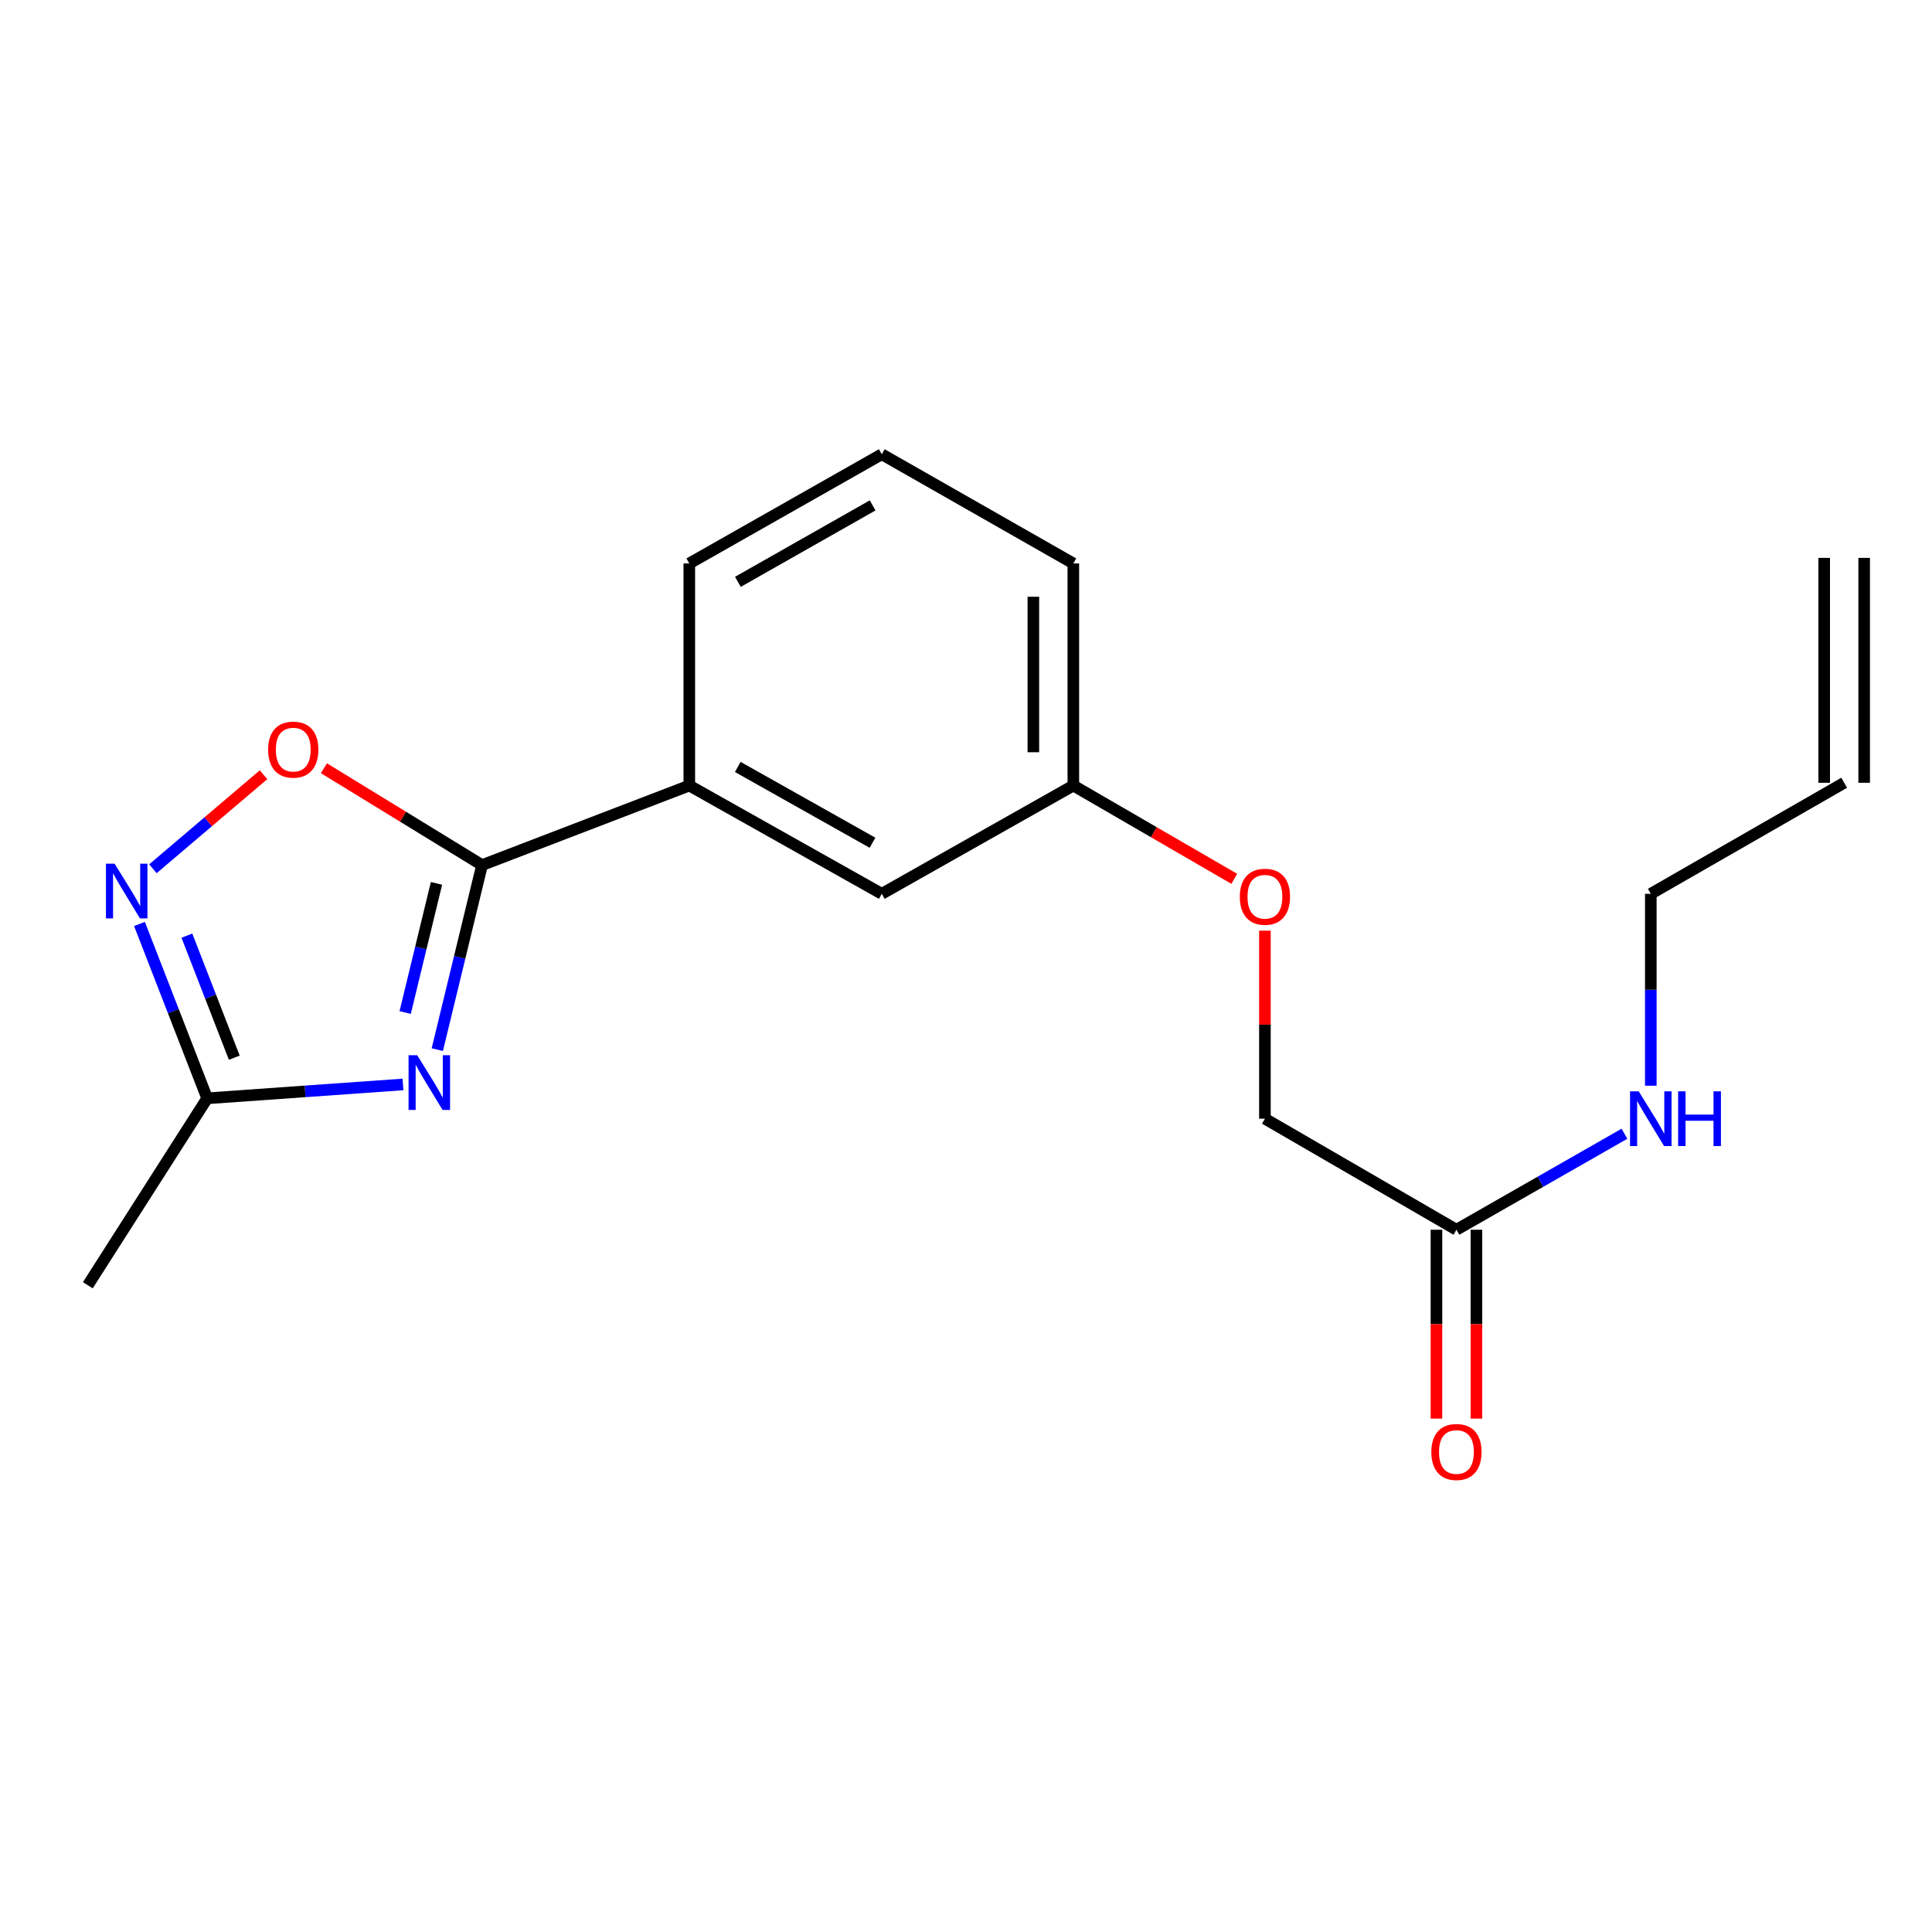 <?xml version='1.0' encoding='iso-8859-1'?>
<svg version='1.1' baseProfile='full'
              xmlns='http://www.w3.org/2000/svg'
                      xmlns:rdkit='http://www.rdkit.org/xml'
                      xmlns:xlink='http://www.w3.org/1999/xlink'
                  xml:space='preserve'
width='1000px' height='1000px' viewBox='0 0 1000 1000'>
<!-- END OF HEADER -->
<rect style='opacity:1.0;fill:#FFFFFF;stroke:none' width='1000' height='1000' x='0' y='0'> </rect>
<path class='bond-0' d='M 226.345,543.287 L 237.925,495.532' style='fill:none;fill-rule:evenodd;stroke:#0000FF;stroke-width:6px;stroke-linecap:butt;stroke-linejoin:miter;stroke-opacity:1' />
<path class='bond-0' d='M 237.925,495.532 L 249.505,447.778' style='fill:none;fill-rule:evenodd;stroke:#000000;stroke-width:6px;stroke-linecap:butt;stroke-linejoin:miter;stroke-opacity:1' />
<path class='bond-0' d='M 209.714,524.085 L 217.82,490.657' style='fill:none;fill-rule:evenodd;stroke:#0000FF;stroke-width:6px;stroke-linecap:butt;stroke-linejoin:miter;stroke-opacity:1' />
<path class='bond-0' d='M 217.82,490.657 L 225.926,457.229' style='fill:none;fill-rule:evenodd;stroke:#000000;stroke-width:6px;stroke-linecap:butt;stroke-linejoin:miter;stroke-opacity:1' />
<path class='bond-3' d='M 208.587,561.308 L 157.915,564.899' style='fill:none;fill-rule:evenodd;stroke:#0000FF;stroke-width:6px;stroke-linecap:butt;stroke-linejoin:miter;stroke-opacity:1' />
<path class='bond-3' d='M 157.915,564.899 L 107.242,568.491' style='fill:none;fill-rule:evenodd;stroke:#000000;stroke-width:6px;stroke-linecap:butt;stroke-linejoin:miter;stroke-opacity:1' />
<path class='bond-2' d='M 249.505,447.778 L 208.58,422.708' style='fill:none;fill-rule:evenodd;stroke:#000000;stroke-width:6px;stroke-linecap:butt;stroke-linejoin:miter;stroke-opacity:1' />
<path class='bond-2' d='M 208.58,422.708 L 167.655,397.639' style='fill:none;fill-rule:evenodd;stroke:#FF0000;stroke-width:6px;stroke-linecap:butt;stroke-linejoin:miter;stroke-opacity:1' />
<path class='bond-4' d='M 249.505,447.778 L 356.783,406.598' style='fill:none;fill-rule:evenodd;stroke:#000000;stroke-width:6px;stroke-linecap:butt;stroke-linejoin:miter;stroke-opacity:1' />
<path class='bond-1' d='M 72.195,478.239 L 89.719,523.365' style='fill:none;fill-rule:evenodd;stroke:#0000FF;stroke-width:6px;stroke-linecap:butt;stroke-linejoin:miter;stroke-opacity:1' />
<path class='bond-1' d='M 89.719,523.365 L 107.242,568.491' style='fill:none;fill-rule:evenodd;stroke:#000000;stroke-width:6px;stroke-linecap:butt;stroke-linejoin:miter;stroke-opacity:1' />
<path class='bond-1' d='M 96.737,484.288 L 109.003,515.876' style='fill:none;fill-rule:evenodd;stroke:#0000FF;stroke-width:6px;stroke-linecap:butt;stroke-linejoin:miter;stroke-opacity:1' />
<path class='bond-1' d='M 109.003,515.876 L 121.27,547.465' style='fill:none;fill-rule:evenodd;stroke:#000000;stroke-width:6px;stroke-linecap:butt;stroke-linejoin:miter;stroke-opacity:1' />
<path class='bond-19' d='M 79.148,449.668 L 107.777,425.333' style='fill:none;fill-rule:evenodd;stroke:#0000FF;stroke-width:6px;stroke-linecap:butt;stroke-linejoin:miter;stroke-opacity:1' />
<path class='bond-19' d='M 107.777,425.333 L 136.406,400.997' style='fill:none;fill-rule:evenodd;stroke:#FF0000;stroke-width:6px;stroke-linecap:butt;stroke-linejoin:miter;stroke-opacity:1' />
<path class='bond-15' d='M 107.242,568.491 L 45.455,665.241' style='fill:none;fill-rule:evenodd;stroke:#000000;stroke-width:6px;stroke-linecap:butt;stroke-linejoin:miter;stroke-opacity:1' />
<path class='bond-6' d='M 356.783,406.598 L 456.406,462.638' style='fill:none;fill-rule:evenodd;stroke:#000000;stroke-width:6px;stroke-linecap:butt;stroke-linejoin:miter;stroke-opacity:1' />
<path class='bond-6' d='M 381.869,396.973 L 451.606,436.202' style='fill:none;fill-rule:evenodd;stroke:#000000;stroke-width:6px;stroke-linecap:butt;stroke-linejoin:miter;stroke-opacity:1' />
<path class='bond-14' d='M 356.783,406.598 L 356.783,291.642' style='fill:none;fill-rule:evenodd;stroke:#000000;stroke-width:6px;stroke-linecap:butt;stroke-linejoin:miter;stroke-opacity:1' />
<path class='bond-5' d='M 753.851,636.508 L 654.722,579.03' style='fill:none;fill-rule:evenodd;stroke:#000000;stroke-width:6px;stroke-linecap:butt;stroke-linejoin:miter;stroke-opacity:1' />
<path class='bond-7' d='M 743.507,636.508 L 743.507,685.389' style='fill:none;fill-rule:evenodd;stroke:#000000;stroke-width:6px;stroke-linecap:butt;stroke-linejoin:miter;stroke-opacity:1' />
<path class='bond-7' d='M 743.507,685.389 L 743.507,734.269' style='fill:none;fill-rule:evenodd;stroke:#FF0000;stroke-width:6px;stroke-linecap:butt;stroke-linejoin:miter;stroke-opacity:1' />
<path class='bond-7' d='M 764.195,636.508 L 764.195,685.389' style='fill:none;fill-rule:evenodd;stroke:#000000;stroke-width:6px;stroke-linecap:butt;stroke-linejoin:miter;stroke-opacity:1' />
<path class='bond-7' d='M 764.195,685.389 L 764.195,734.269' style='fill:none;fill-rule:evenodd;stroke:#FF0000;stroke-width:6px;stroke-linecap:butt;stroke-linejoin:miter;stroke-opacity:1' />
<path class='bond-9' d='M 753.851,636.508 L 797.333,611.665' style='fill:none;fill-rule:evenodd;stroke:#000000;stroke-width:6px;stroke-linecap:butt;stroke-linejoin:miter;stroke-opacity:1' />
<path class='bond-9' d='M 797.333,611.665 L 840.814,586.822' style='fill:none;fill-rule:evenodd;stroke:#0000FF;stroke-width:6px;stroke-linecap:butt;stroke-linejoin:miter;stroke-opacity:1' />
<path class='bond-13' d='M 456.406,462.638 L 555.558,406.598' style='fill:none;fill-rule:evenodd;stroke:#000000;stroke-width:6px;stroke-linecap:butt;stroke-linejoin:miter;stroke-opacity:1' />
<path class='bond-8' d='M 954.545,405.161 L 854.451,462.638' style='fill:none;fill-rule:evenodd;stroke:#000000;stroke-width:6px;stroke-linecap:butt;stroke-linejoin:miter;stroke-opacity:1' />
<path class='bond-10' d='M 964.889,405.161 L 964.889,288.769' style='fill:none;fill-rule:evenodd;stroke:#000000;stroke-width:6px;stroke-linecap:butt;stroke-linejoin:miter;stroke-opacity:1' />
<path class='bond-10' d='M 944.202,405.161 L 944.202,288.769' style='fill:none;fill-rule:evenodd;stroke:#000000;stroke-width:6px;stroke-linecap:butt;stroke-linejoin:miter;stroke-opacity:1' />
<path class='bond-16' d='M 854.451,561.961 L 854.451,512.3' style='fill:none;fill-rule:evenodd;stroke:#0000FF;stroke-width:6px;stroke-linecap:butt;stroke-linejoin:miter;stroke-opacity:1' />
<path class='bond-16' d='M 854.451,512.3 L 854.451,462.638' style='fill:none;fill-rule:evenodd;stroke:#000000;stroke-width:6px;stroke-linecap:butt;stroke-linejoin:miter;stroke-opacity:1' />
<path class='bond-11' d='M 638.856,454.879 L 597.207,430.738' style='fill:none;fill-rule:evenodd;stroke:#FF0000;stroke-width:6px;stroke-linecap:butt;stroke-linejoin:miter;stroke-opacity:1' />
<path class='bond-11' d='M 597.207,430.738 L 555.558,406.598' style='fill:none;fill-rule:evenodd;stroke:#000000;stroke-width:6px;stroke-linecap:butt;stroke-linejoin:miter;stroke-opacity:1' />
<path class='bond-12' d='M 654.722,481.709 L 654.722,530.37' style='fill:none;fill-rule:evenodd;stroke:#FF0000;stroke-width:6px;stroke-linecap:butt;stroke-linejoin:miter;stroke-opacity:1' />
<path class='bond-12' d='M 654.722,530.37 L 654.722,579.03' style='fill:none;fill-rule:evenodd;stroke:#000000;stroke-width:6px;stroke-linecap:butt;stroke-linejoin:miter;stroke-opacity:1' />
<path class='bond-20' d='M 555.558,406.598 L 555.558,291.642' style='fill:none;fill-rule:evenodd;stroke:#000000;stroke-width:6px;stroke-linecap:butt;stroke-linejoin:miter;stroke-opacity:1' />
<path class='bond-20' d='M 534.87,389.354 L 534.87,308.886' style='fill:none;fill-rule:evenodd;stroke:#000000;stroke-width:6px;stroke-linecap:butt;stroke-linejoin:miter;stroke-opacity:1' />
<path class='bond-17' d='M 356.783,291.642 L 456.406,235.119' style='fill:none;fill-rule:evenodd;stroke:#000000;stroke-width:6px;stroke-linecap:butt;stroke-linejoin:miter;stroke-opacity:1' />
<path class='bond-17' d='M 381.935,301.157 L 451.672,261.591' style='fill:none;fill-rule:evenodd;stroke:#000000;stroke-width:6px;stroke-linecap:butt;stroke-linejoin:miter;stroke-opacity:1' />
<path class='bond-18' d='M 456.406,235.119 L 555.558,291.642' style='fill:none;fill-rule:evenodd;stroke:#000000;stroke-width:6px;stroke-linecap:butt;stroke-linejoin:miter;stroke-opacity:1' />
<path  class='atom-0' d='M 215.949 546.182
L 225.229 561.182
Q 226.149 562.662, 227.629 565.342
Q 229.109 568.022, 229.189 568.182
L 229.189 546.182
L 232.949 546.182
L 232.949 574.502
L 229.069 574.502
L 219.109 558.102
Q 217.949 556.182, 216.709 553.982
Q 215.509 551.782, 215.149 551.102
L 215.149 574.502
L 211.469 574.502
L 211.469 546.182
L 215.949 546.182
' fill='#0000FF'/>
<path  class='atom-2' d='M 59.319 447.042
L 68.599 462.042
Q 69.519 463.522, 70.999 466.202
Q 72.479 468.882, 72.559 469.042
L 72.559 447.042
L 76.319 447.042
L 76.319 475.362
L 72.439 475.362
L 62.479 458.962
Q 61.319 457.042, 60.079 454.842
Q 58.879 452.642, 58.519 451.962
L 58.519 475.362
L 54.839 475.362
L 54.839 447.042
L 59.319 447.042
' fill='#0000FF'/>
<path  class='atom-3' d='M 138.79 388.001
Q 138.79 381.201, 142.15 377.401
Q 145.51 373.601, 151.79 373.601
Q 158.07 373.601, 161.43 377.401
Q 164.79 381.201, 164.79 388.001
Q 164.79 394.881, 161.39 398.801
Q 157.99 402.681, 151.79 402.681
Q 145.55 402.681, 142.15 398.801
Q 138.79 394.921, 138.79 388.001
M 151.79 399.481
Q 156.11 399.481, 158.43 396.601
Q 160.79 393.681, 160.79 388.001
Q 160.79 382.441, 158.43 379.641
Q 156.11 376.801, 151.79 376.801
Q 147.47 376.801, 145.11 379.601
Q 142.79 382.401, 142.79 388.001
Q 142.79 393.721, 145.11 396.601
Q 147.47 399.481, 151.79 399.481
' fill='#FF0000'/>
<path  class='atom-8' d='M 740.851 751.543
Q 740.851 744.743, 744.211 740.943
Q 747.571 737.143, 753.851 737.143
Q 760.131 737.143, 763.491 740.943
Q 766.851 744.743, 766.851 751.543
Q 766.851 758.423, 763.451 762.343
Q 760.051 766.223, 753.851 766.223
Q 747.611 766.223, 744.211 762.343
Q 740.851 758.463, 740.851 751.543
M 753.851 763.023
Q 758.171 763.023, 760.491 760.143
Q 762.851 757.223, 762.851 751.543
Q 762.851 745.983, 760.491 743.183
Q 758.171 740.343, 753.851 740.343
Q 749.531 740.343, 747.171 743.143
Q 744.851 745.943, 744.851 751.543
Q 744.851 757.263, 747.171 760.143
Q 749.531 763.023, 753.851 763.023
' fill='#FF0000'/>
<path  class='atom-10' d='M 848.191 564.87
L 857.471 579.87
Q 858.391 581.35, 859.871 584.03
Q 861.351 586.71, 861.431 586.87
L 861.431 564.87
L 865.191 564.87
L 865.191 593.19
L 861.311 593.19
L 851.351 576.79
Q 850.191 574.87, 848.951 572.67
Q 847.751 570.47, 847.391 569.79
L 847.391 593.19
L 843.711 593.19
L 843.711 564.87
L 848.191 564.87
' fill='#0000FF'/>
<path  class='atom-10' d='M 868.591 564.87
L 872.431 564.87
L 872.431 576.91
L 886.911 576.91
L 886.911 564.87
L 890.751 564.87
L 890.751 593.19
L 886.911 593.19
L 886.911 580.11
L 872.431 580.11
L 872.431 593.19
L 868.591 593.19
L 868.591 564.87
' fill='#0000FF'/>
<path  class='atom-12' d='M 641.722 464.155
Q 641.722 457.355, 645.082 453.555
Q 648.442 449.755, 654.722 449.755
Q 661.002 449.755, 664.362 453.555
Q 667.722 457.355, 667.722 464.155
Q 667.722 471.035, 664.322 474.955
Q 660.922 478.835, 654.722 478.835
Q 648.482 478.835, 645.082 474.955
Q 641.722 471.075, 641.722 464.155
M 654.722 475.635
Q 659.042 475.635, 661.362 472.755
Q 663.722 469.835, 663.722 464.155
Q 663.722 458.595, 661.362 455.795
Q 659.042 452.955, 654.722 452.955
Q 650.402 452.955, 648.042 455.755
Q 645.722 458.555, 645.722 464.155
Q 645.722 469.875, 648.042 472.755
Q 650.402 475.635, 654.722 475.635
' fill='#FF0000'/>
</svg>
